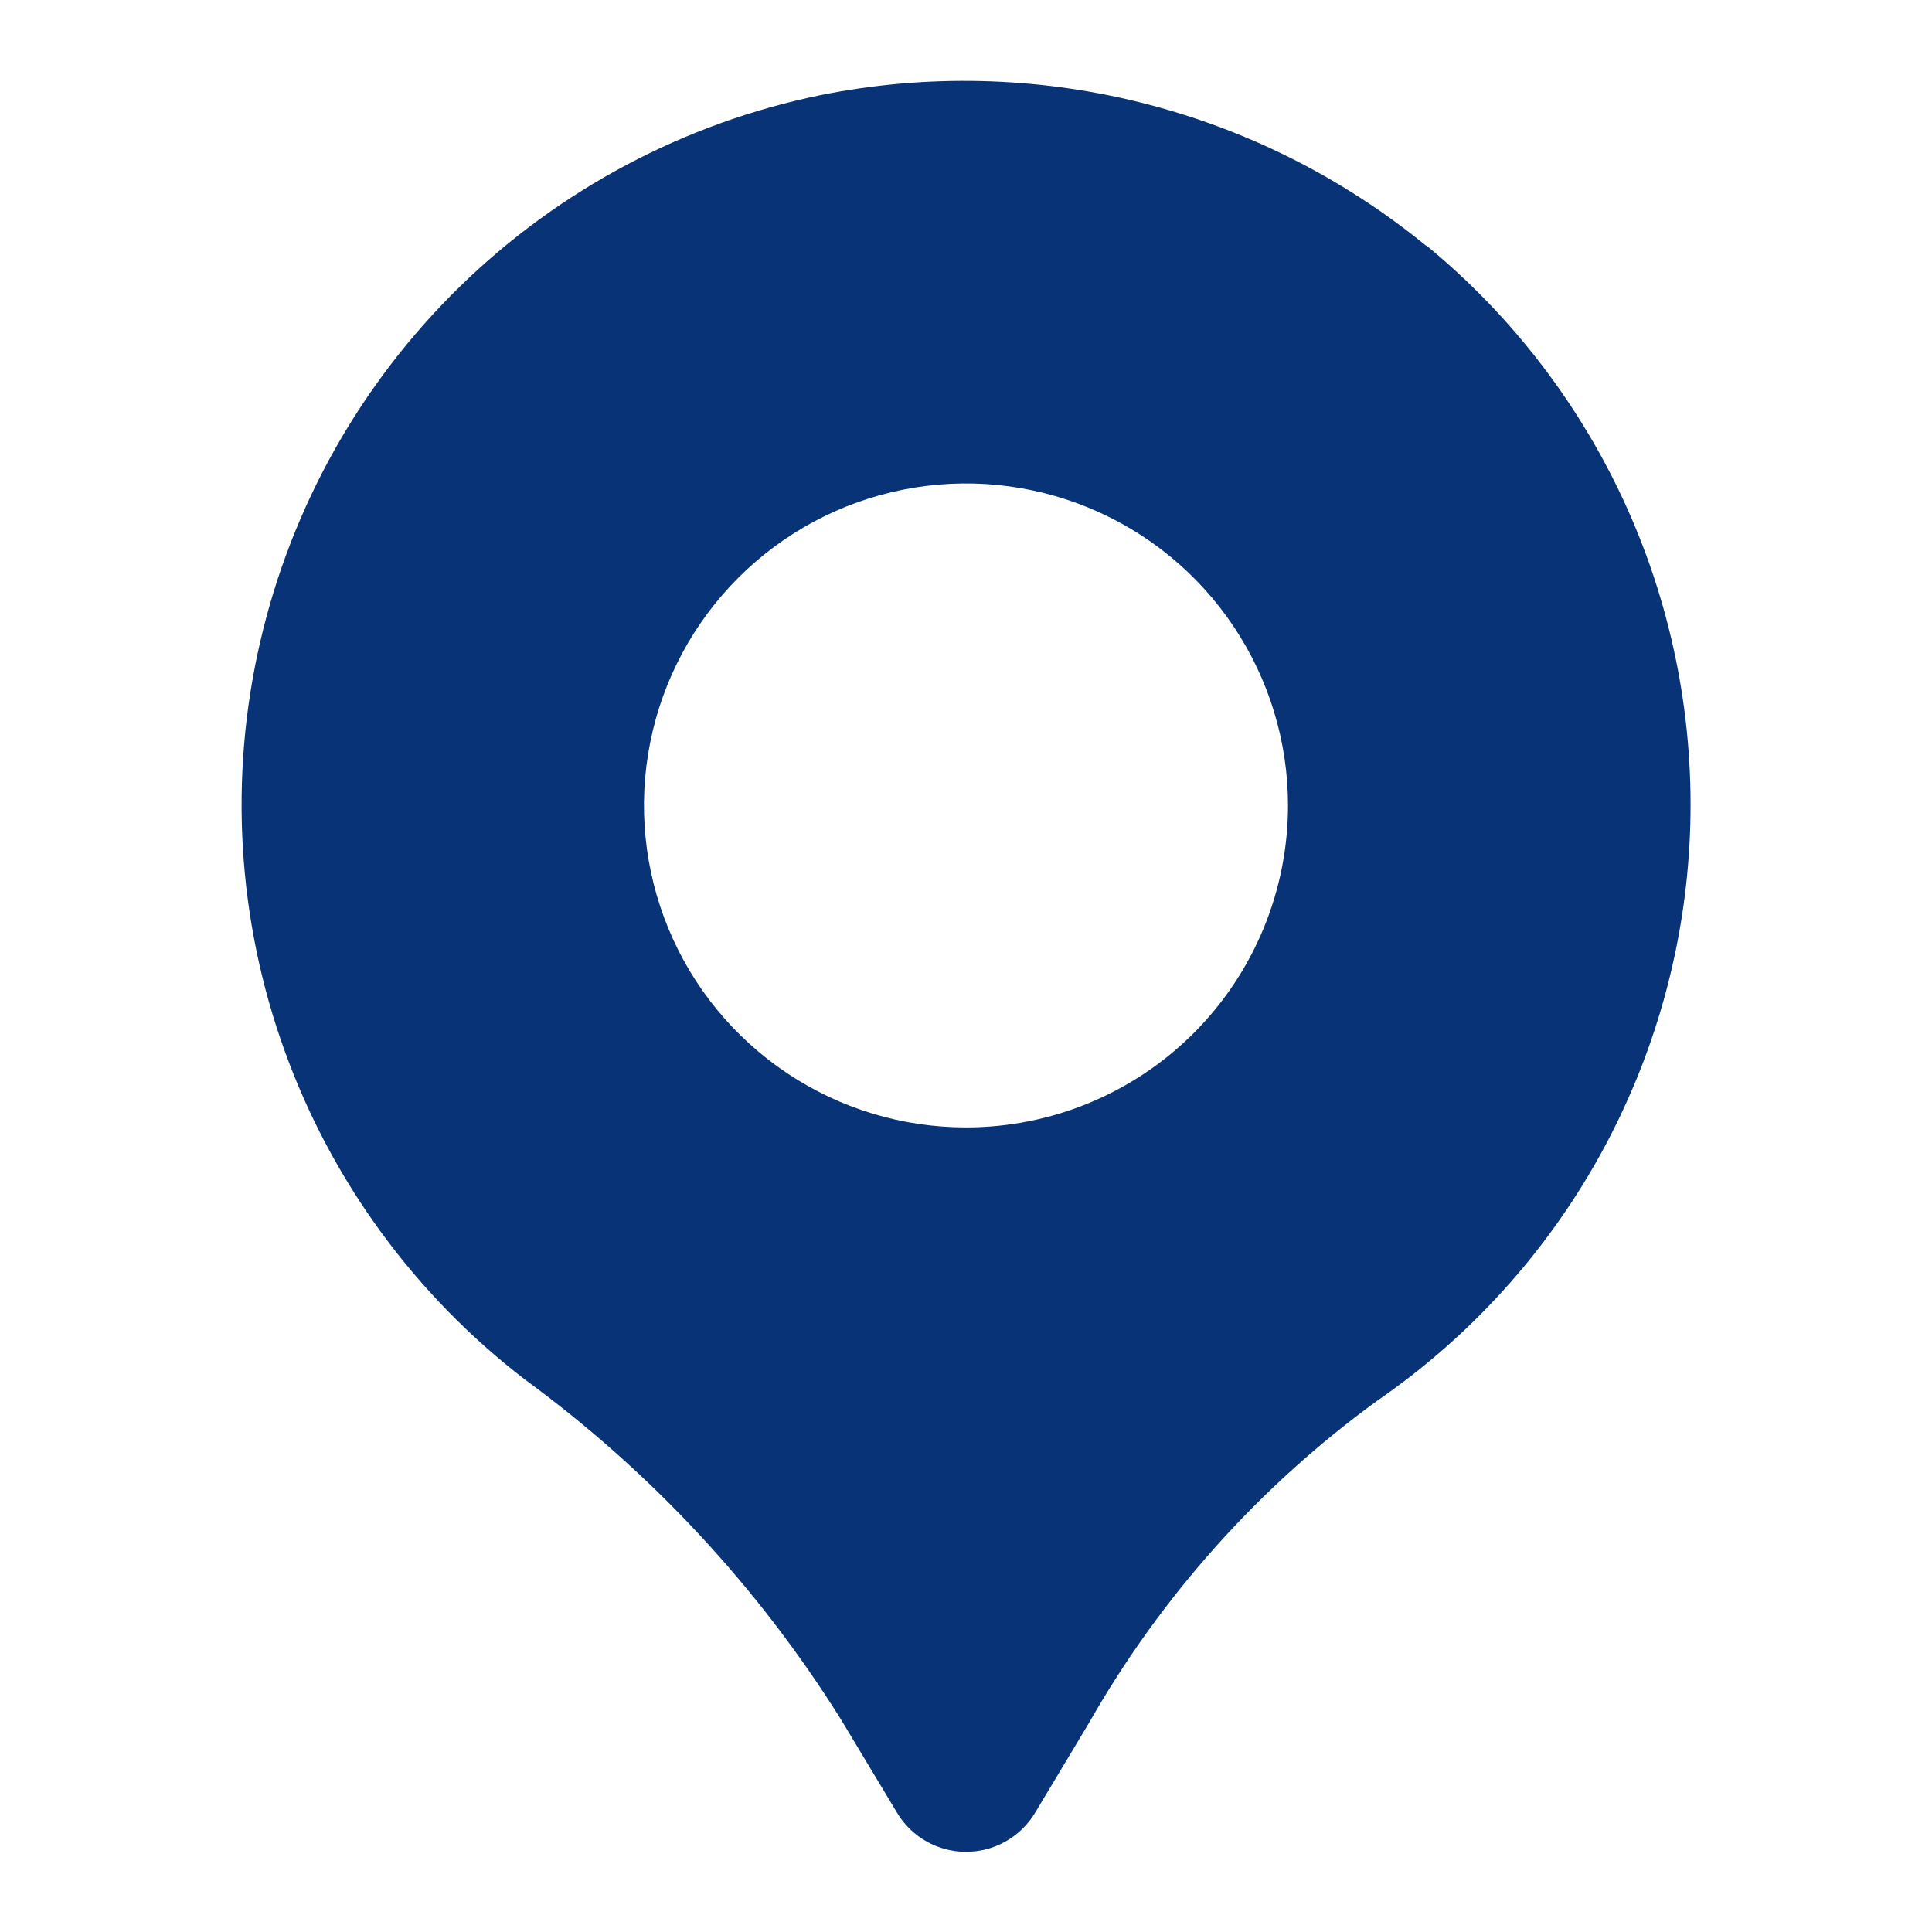 <svg width="36" height="36" viewBox="0 0 36 36" fill="none" xmlns="http://www.w3.org/2000/svg">
<path d="M26.577 4.582C25.02 3.308 23.201 2.395 21.249 1.909C19.298 1.423 17.262 1.377 15.291 1.772C12.755 2.292 10.423 3.53 8.571 5.338C6.719 7.146 5.426 9.448 4.846 11.971C4.265 14.493 4.422 17.129 5.298 19.564C6.173 22 7.731 24.132 9.784 25.708C12.129 27.424 14.125 29.57 15.666 32.033L16.716 33.779C16.849 34.001 17.037 34.185 17.263 34.312C17.488 34.44 17.742 34.506 18.001 34.506C18.26 34.506 18.514 34.44 18.739 34.312C18.965 34.185 19.153 34.001 19.287 33.779L20.293 32.102C21.635 29.744 23.465 27.698 25.66 26.102C27.381 24.918 28.804 23.35 29.816 21.522C30.827 19.693 31.4 17.655 31.489 15.567C31.578 13.48 31.181 11.4 30.329 9.492C29.476 7.585 28.192 5.901 26.578 4.574L26.577 4.582ZM18 21.008C16.813 21.008 15.653 20.657 14.666 19.997C13.68 19.338 12.91 18.401 12.456 17.305C12.002 16.208 11.883 15.002 12.115 13.838C12.346 12.674 12.918 11.605 13.757 10.766C14.596 9.927 15.665 9.355 16.829 9.124C17.993 8.892 19.199 9.011 20.296 9.465C21.392 9.919 22.329 10.688 22.988 11.675C23.648 12.662 24 13.822 24 15.008C24 16.6 23.367 18.126 22.242 19.251C21.117 20.376 19.591 21.008 18 21.008Z" fill="#083477ff"/>
</svg>
